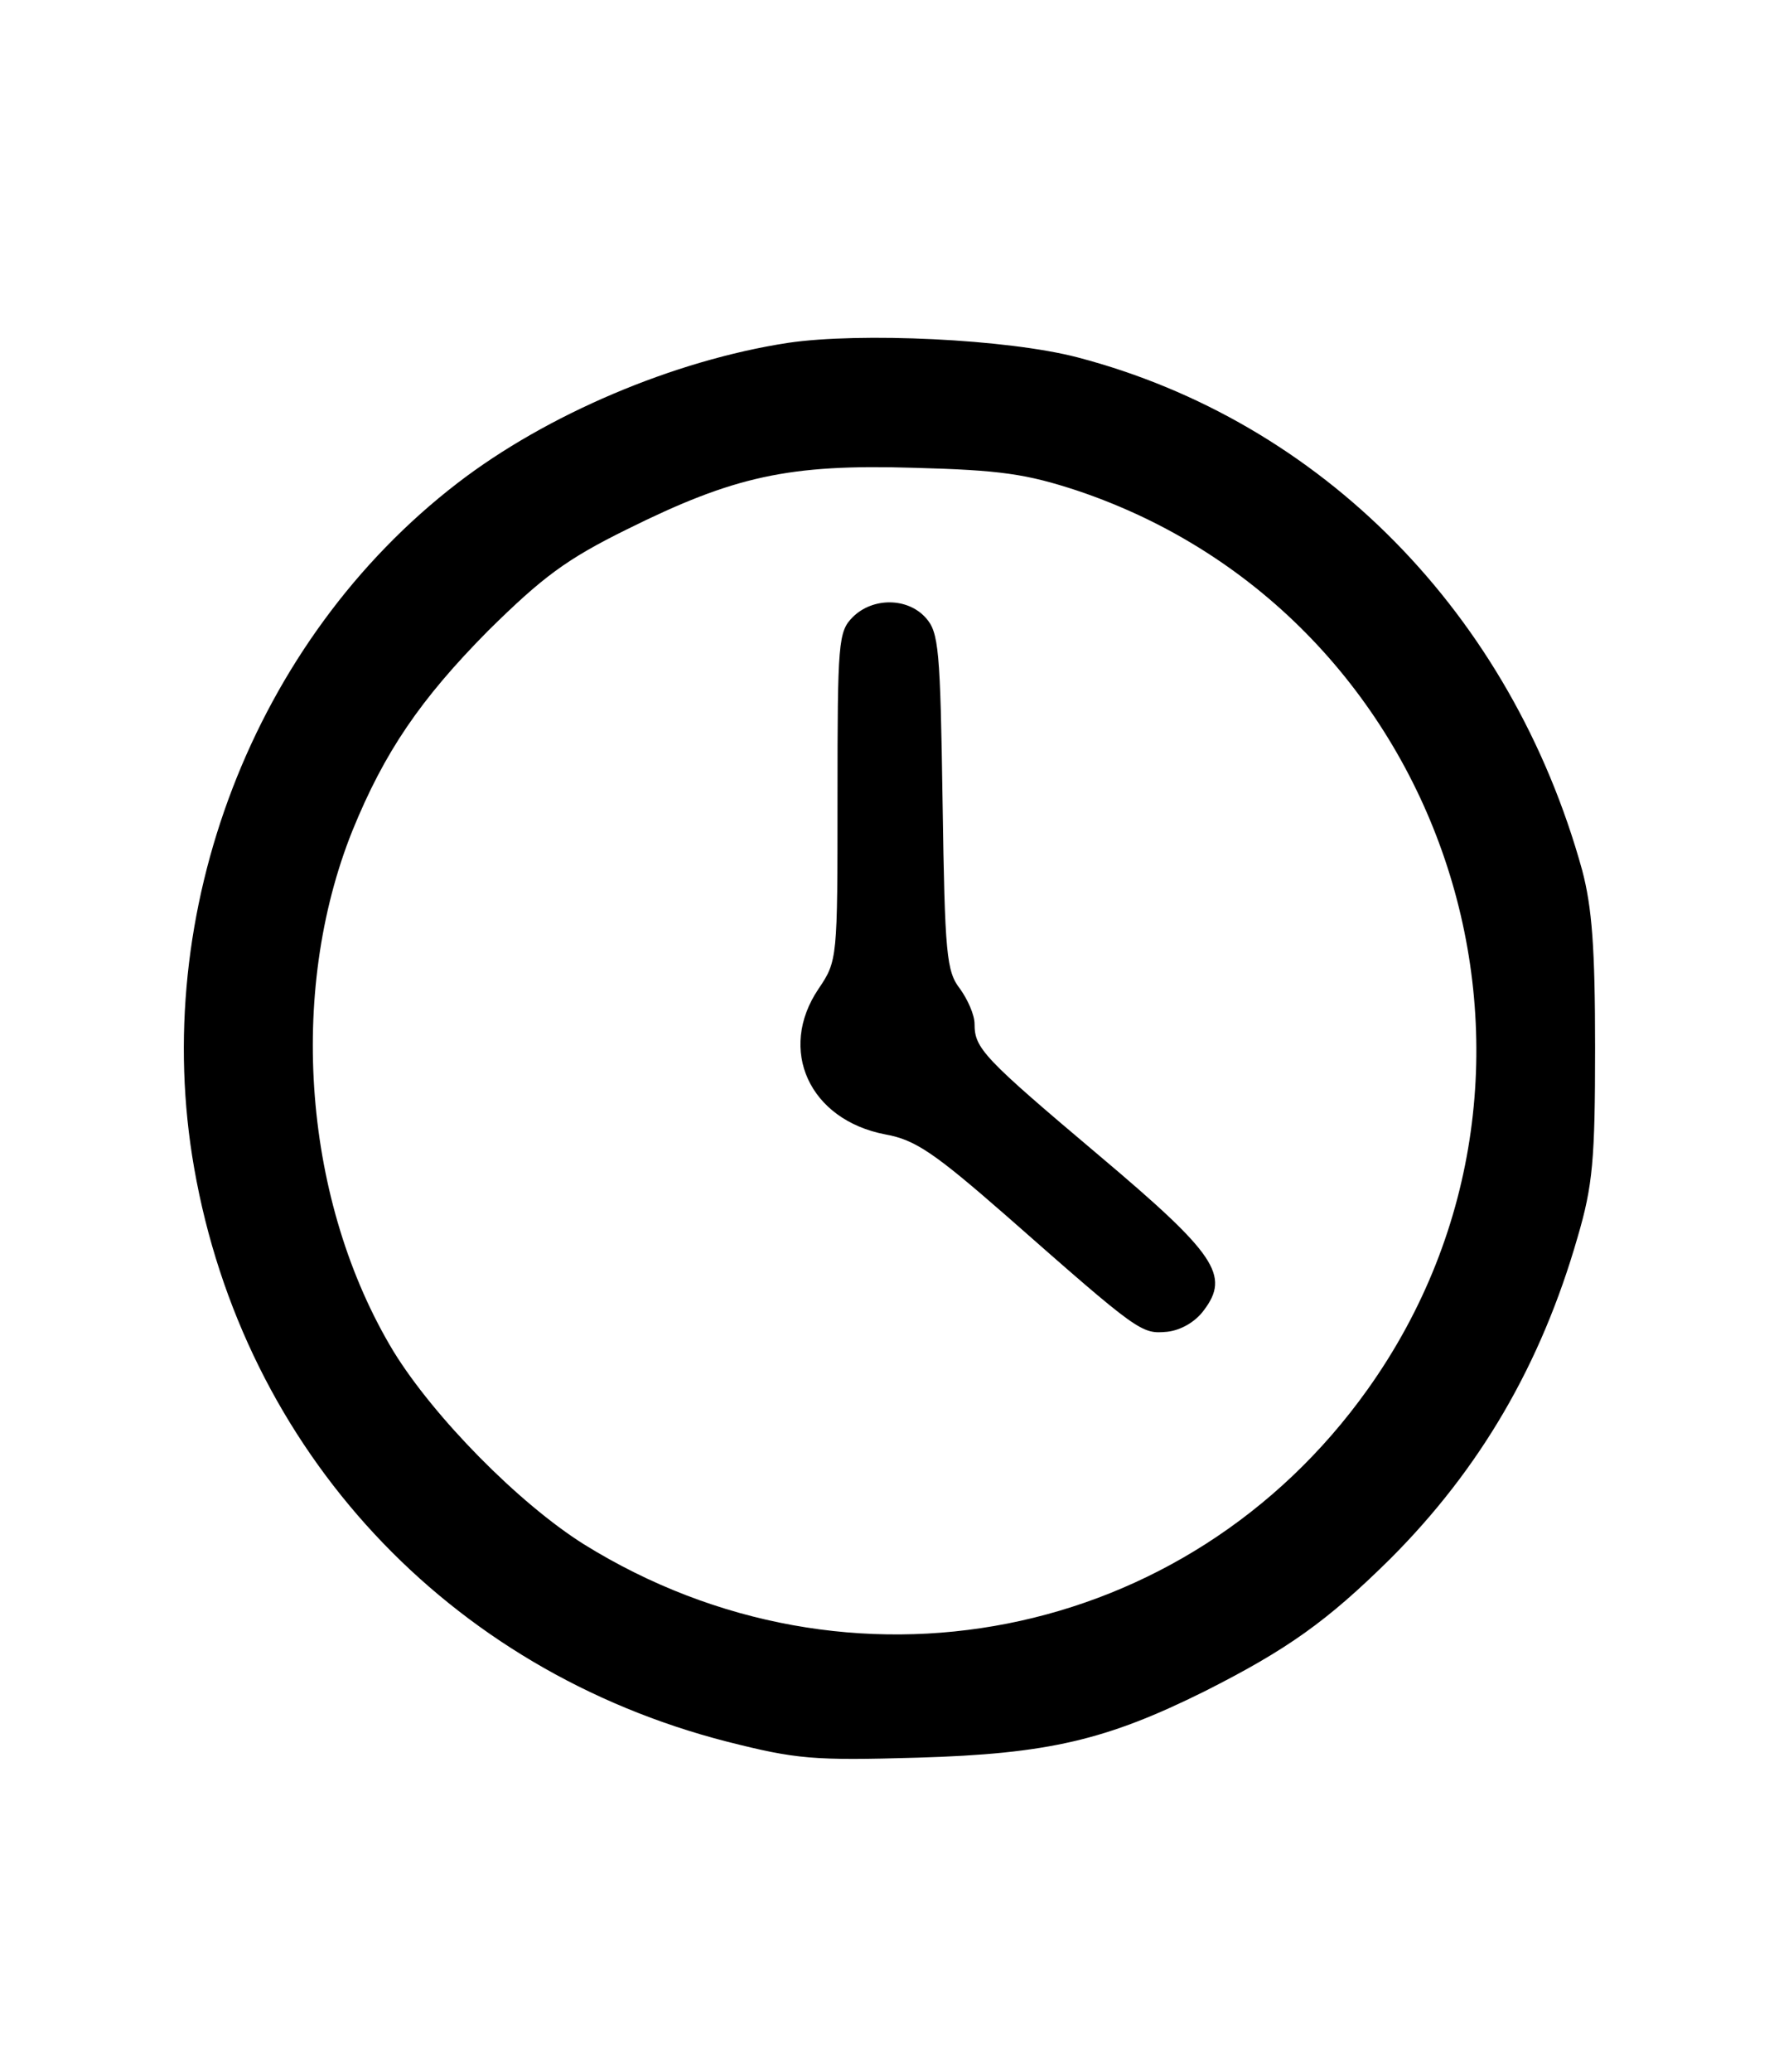 <?xml version="1.0" encoding="UTF-8" standalone="no"?> <svg xmlns="http://www.w3.org/2000/svg" version="1.0" width="233pt" height="272pt" viewBox="0 0 233 272" preserveAspectRatio="xMidYMid meet"><g transform="translate(0,272) scale(0.1,-0.1)" fill="#000000" stroke="none"><path d="M1035 2270 c-150 -23 -317 -94 -434 -184 -268 -206 -405 -563 -346 -899 65 -371 333 -659 700 -753 91 -23 113 -25 250 -21 172 5 248 23 377 87 109 55 161 92 244 174 118 118 198 255 246 422 20 68 23 102 23 249 0 131 -4 184 -17 233 -93 336 -342 589 -663 673 -92 24 -285 33 -380 19z m380 -194 c488 -164 681 -760 381 -1180 -237 -332 -681 -419 -1029 -203 -86 54 -197 167 -250 253 -118 195 -140 470 -54 684 42 103 89 172 178 262 72 71 103 94 182 133 141 70 213 86 377 81 114 -3 148 -8 215 -30z"></path><path d="M1120 1910 c-19 -19 -20 -33 -20 -236 0 -213 0 -215 -25 -252 -54 -80 -12 -172 88 -191 39 -7 64 -24 159 -107 175 -154 177 -155 211 -152 18 2 37 13 48 28 35 46 16 74 -137 203 -153 129 -164 141 -164 173 0 12 -9 32 -19 46 -18 23 -20 45 -23 245 -3 201 -5 223 -22 242 -24 27 -70 27 -96 1z"></path></g></svg> 